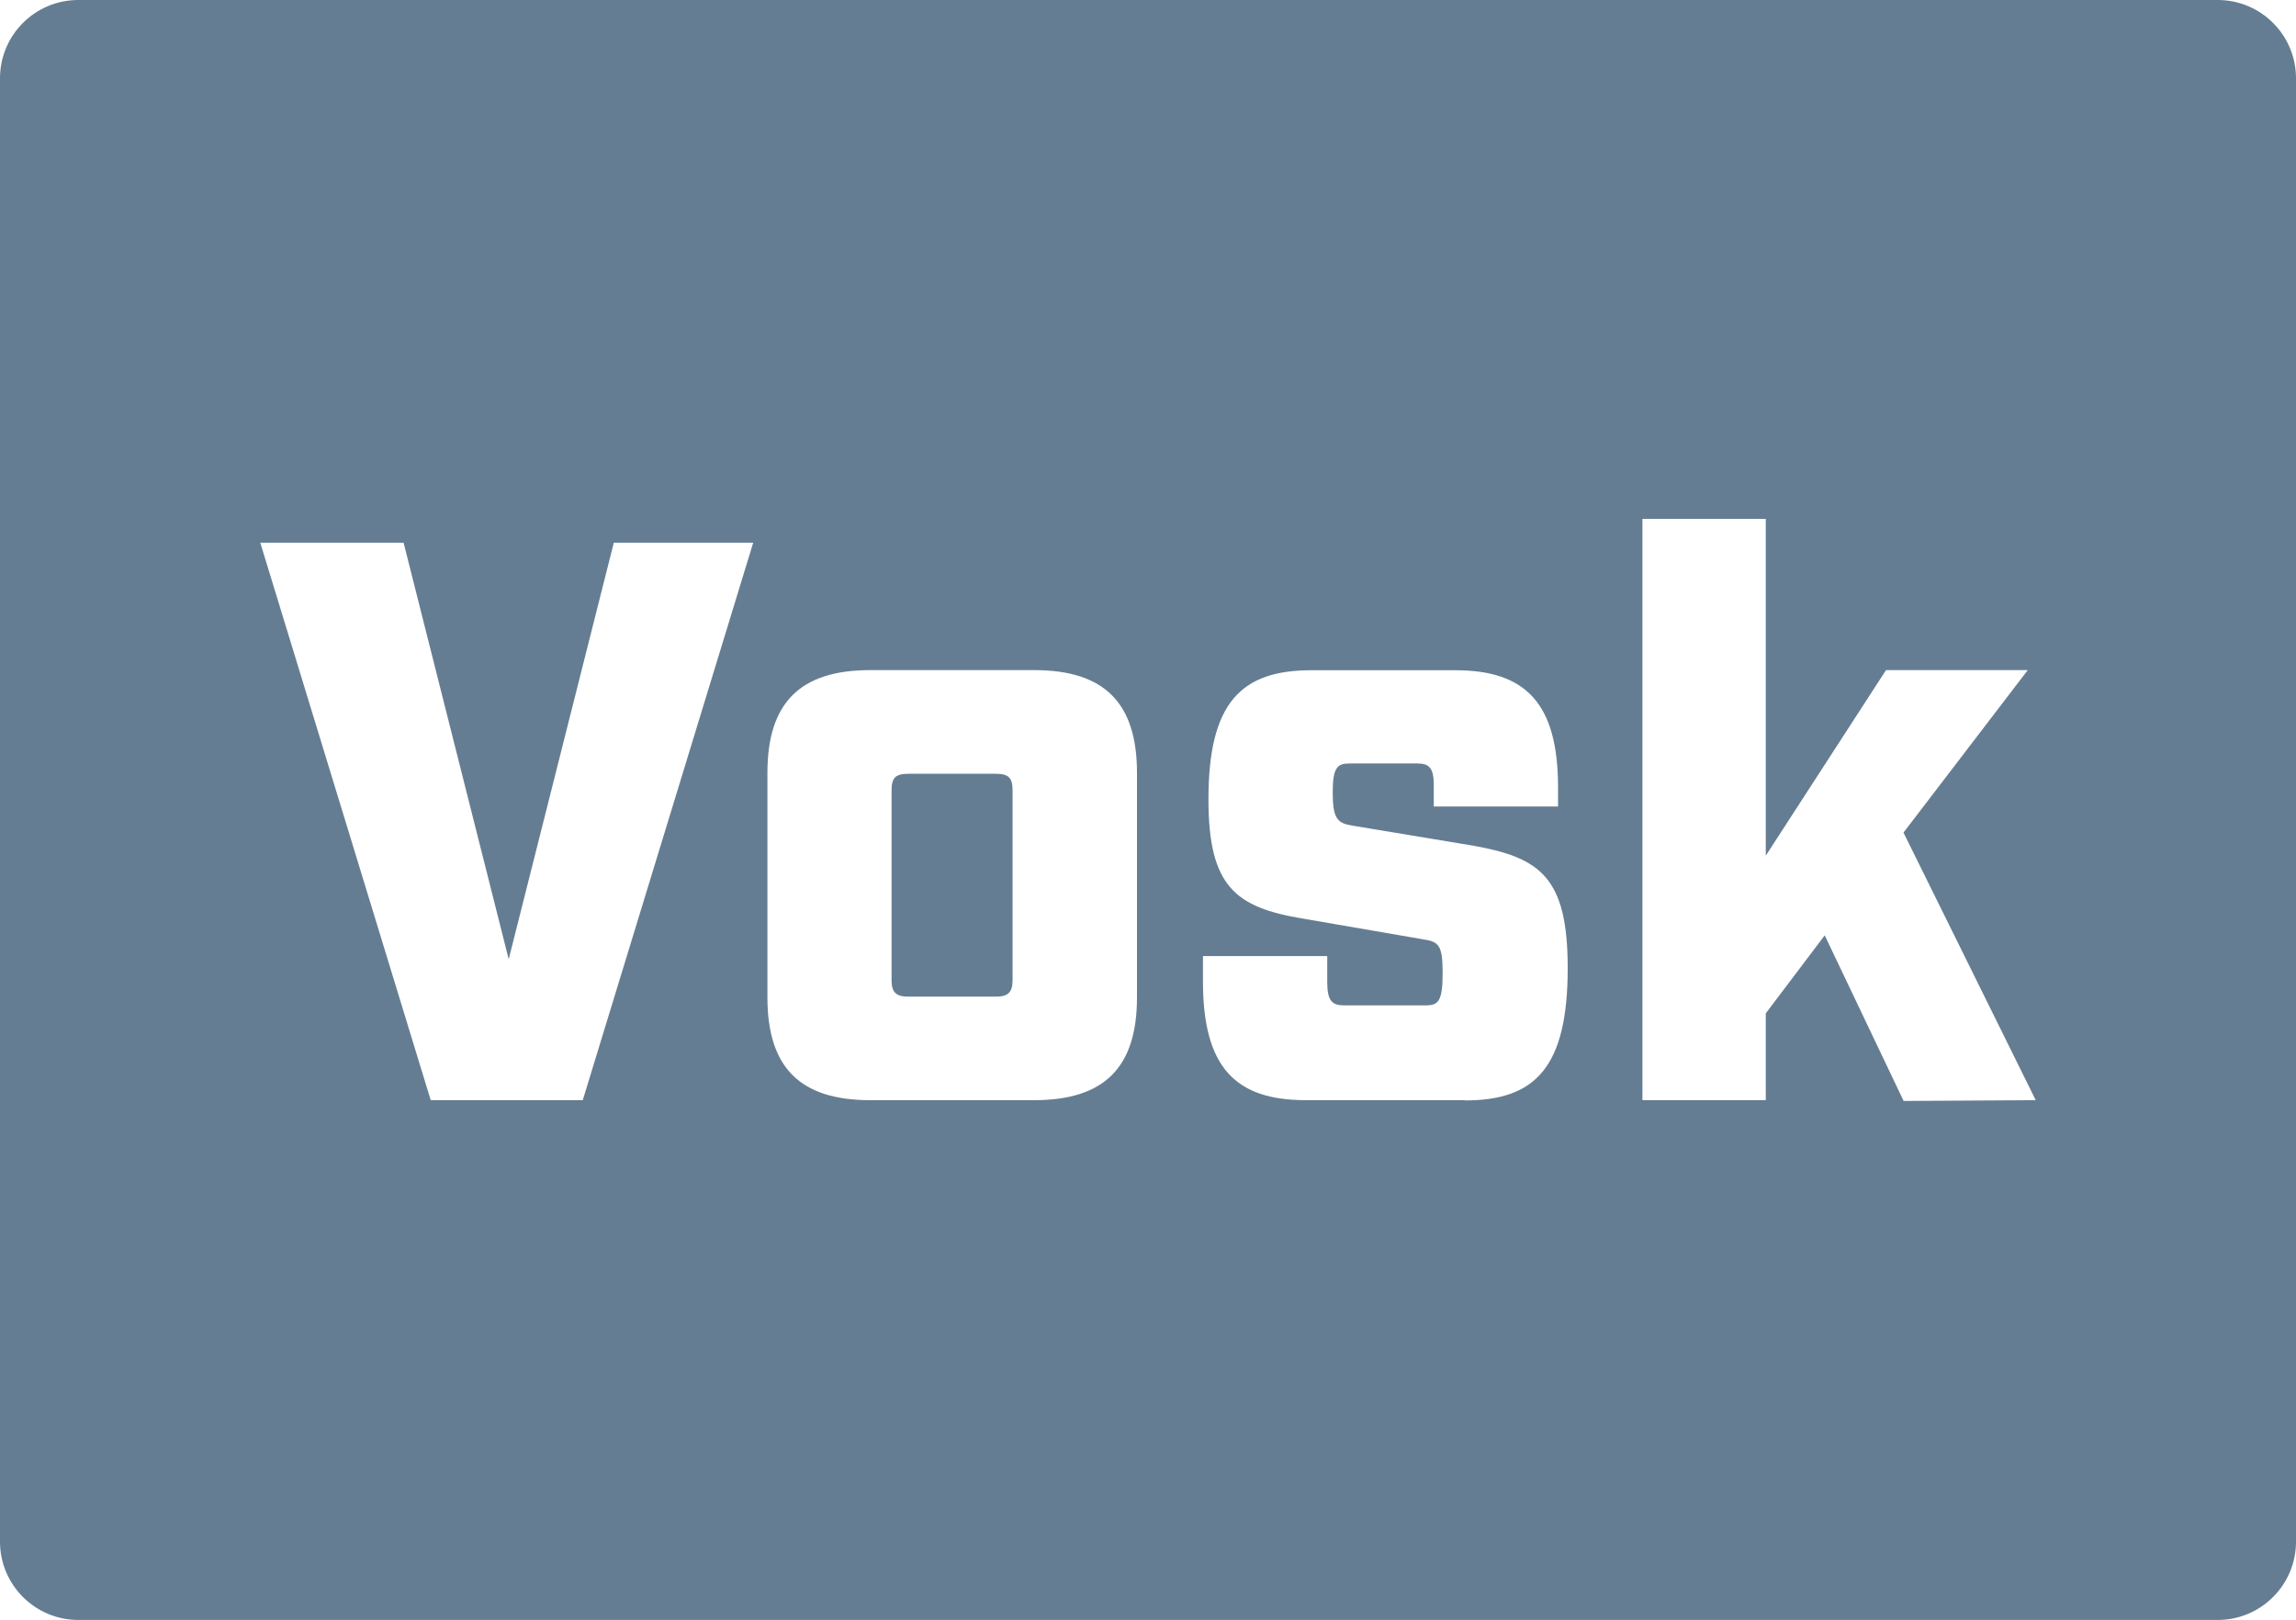 <?xml version="1.0" encoding="UTF-8"?>
<svg id="Vrstva_2" data-name="Vrstva 2" xmlns="http://www.w3.org/2000/svg" viewBox="0 0 176.07 124.23">
  <defs>
    <style>
      .cls-1 {
        fill: #657d92;
        stroke-width: 0px;
      }
    </style>
  </defs>
  <g id="Vrstva_3" data-name="Vrstva 3">
    <g>
      <path class="cls-1" d="m76.37,59.34h-6.72c-.98,0-1.28.31-1.28,1.28v14.53c0,.92.31,1.28,1.28,1.28h6.72c.98,0,1.28-.37,1.28-1.28v-14.53c0-.98-.31-1.28-1.28-1.28Z"/>
      <path class="cls-1" d="m170.07,0H6C2.69,0,0,2.69,0,6v112.23c0,3.31,2.69,6,6,6h164.07c3.31,0,6-2.69,6-6V6c0-3.31-2.69-6-6-6ZM44.69,84.37h-11.66l-13.07-42.75h10.99l8.06,31.94,8.06-31.94h10.69l-13.07,42.75Zm42.5-7.88c0,5.37-2.5,7.88-7.88,7.88h-12.58c-5.37,0-7.88-2.5-7.88-7.88v-17.22c0-5.37,2.5-7.88,7.88-7.88h12.58c5.37,0,7.88,2.5,7.88,7.88v17.22Zm25.15,7.88h-12.21c-5.37,0-7.88-2.5-7.88-9.1v-1.95h9.53v2.01c0,1.41.37,1.77,1.28,1.77h6.29c.98,0,1.28-.37,1.28-2.5s-.31-2.38-1.47-2.56l-9.22-1.59c-5.19-.86-7.27-2.44-7.27-9.16,0-7.39,2.5-9.89,7.88-9.89h11.05c5.37,0,7.88,2.5,7.88,8.98v1.47h-9.53v-1.65c0-1.34-.37-1.65-1.28-1.65h-5.19c-.92,0-1.28.31-1.28,2.2,0,2.08.37,2.38,1.53,2.57l9.22,1.53c5.19.92,7.27,2.44,7.27,9.4,0,7.63-2.5,10.14-7.88,10.14Zm33.64.06l-6.05-12.7-4.52,5.98v6.66h-9.46v-44.58h9.46v25.83l9.22-14.23h10.87l-9.53,12.46,10.14,20.52-10.14.06Z"/>
    </g>
  </g>
</svg>